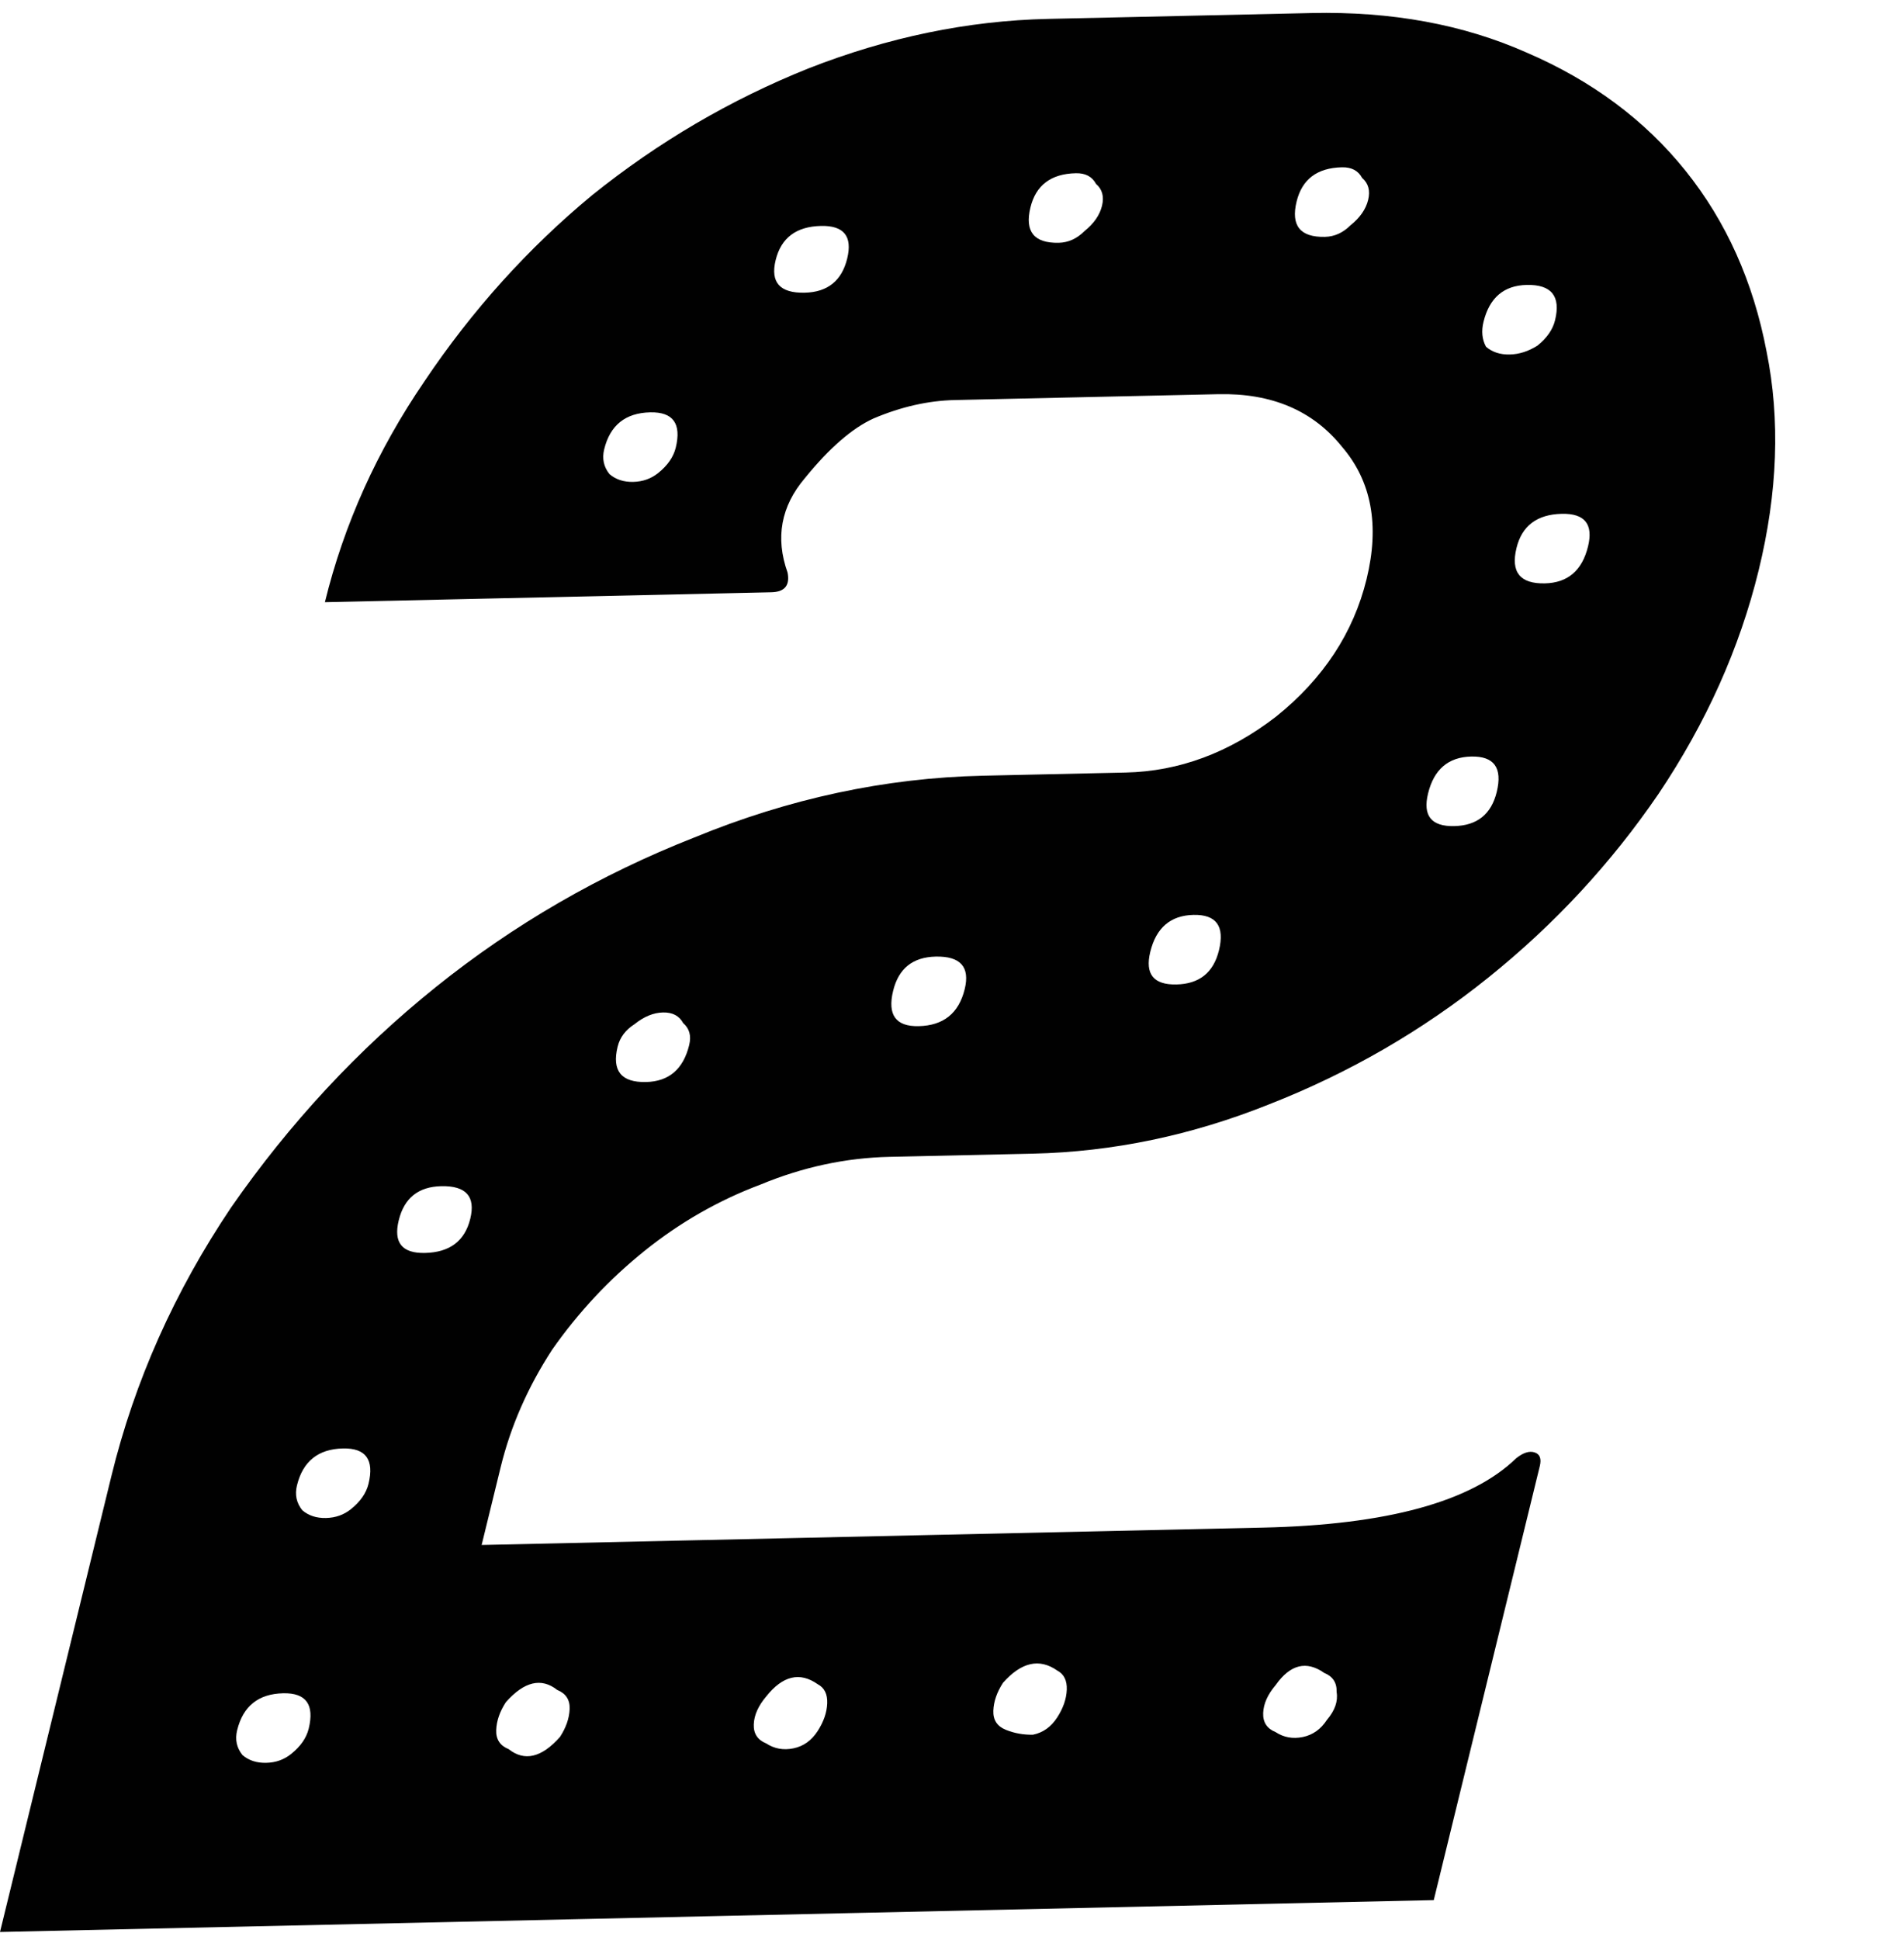 <svg width="109" height="111" viewBox="0 0 109 111" fill="none" xmlns="http://www.w3.org/2000/svg">
<path d="M86.793 83.446C87.198 83.12 87.552 83.007 87.853 83.106C88.155 83.204 88.254 83.466 88.15 83.891L87.372 87.074L82.08 108.723L48.495 109.47L40.958 109.637L33.422 109.805L0 110.547L6.382 84.441C7.705 79.029 9.988 73.912 13.23 69.09C16.582 64.266 20.488 60.063 24.948 56.481C29.409 52.898 34.343 50.045 39.751 47.919C45.184 45.687 50.687 44.51 56.257 44.386L56.912 44.371L64.448 44.204C67.507 44.136 70.374 43.069 73.052 41.005C75.755 38.834 77.483 36.209 78.235 33.132C78.987 30.054 78.518 27.531 76.826 25.564C75.16 23.49 72.799 22.487 69.74 22.555L62.204 22.722L54.668 22.89C53.139 22.924 51.587 23.275 50.011 23.943C48.789 24.498 47.479 25.635 46.081 27.355C44.709 28.969 44.377 30.77 45.086 32.76C45.232 33.496 44.922 33.872 44.158 33.889L40.881 33.962L18.6 34.457C19.69 30 21.588 25.788 24.296 21.823C27.029 17.752 30.233 14.197 33.908 11.16C37.693 8.121 41.813 5.707 46.27 3.919C50.835 2.129 55.411 1.183 59.999 1.081L67.535 0.914L75.071 0.746C79.659 0.644 83.765 1.397 87.391 3.006C91.127 4.611 94.16 6.866 96.492 9.77C98.824 12.673 100.371 16.122 101.133 20.116C101.92 24.003 101.769 28.176 100.68 32.633C99.59 37.09 97.679 41.354 94.946 45.426C92.238 49.391 88.992 52.894 85.208 55.933C81.423 58.973 77.248 61.387 72.683 63.178C68.227 64.965 63.705 65.91 59.117 66.012L51.581 66.18L50.926 66.194C48.414 66.25 45.949 66.78 43.531 67.783C41.139 68.681 38.929 69.944 36.902 71.572C34.874 73.2 33.11 75.087 31.608 77.231C30.215 79.373 29.234 81.611 28.663 83.946L27.573 88.403L38.714 88.156L46.25 87.988L53.786 87.82L72.299 87.409C79.399 87.251 84.23 85.93 86.793 83.446ZM36.251 27.573C36.797 27.561 37.273 27.392 37.678 27.067C38.219 26.633 38.554 26.15 38.684 25.62C39.021 24.24 38.535 23.565 37.224 23.594C35.804 23.625 34.925 24.331 34.588 25.711C34.459 26.241 34.56 26.714 34.893 27.129C35.252 27.437 35.705 27.586 36.251 27.573ZM46.067 16.748C47.377 16.719 48.188 16.067 48.5 14.794C48.811 13.521 48.311 12.898 47.001 12.928C45.581 12.959 44.715 13.611 44.404 14.885C44.093 16.159 44.647 16.779 46.067 16.748ZM60.615 13.892C61.161 13.879 61.65 13.657 62.081 13.226C62.622 12.791 62.957 12.309 63.087 11.778C63.217 11.248 63.102 10.828 62.743 10.52C62.519 10.102 62.134 9.9 61.588 9.912C60.168 9.943 59.302 10.596 58.991 11.869C58.654 13.249 59.195 13.923 60.615 13.892ZM75.851 13.553C76.397 13.541 76.886 13.319 77.318 12.887C77.858 12.453 78.194 11.97 78.323 11.44C78.453 10.909 78.338 10.49 77.979 10.181C77.755 9.764 77.37 9.561 76.824 9.573C75.404 9.605 74.539 10.257 74.228 11.531C73.89 12.91 74.431 13.585 75.851 13.553ZM83.252 47.269C84.563 47.24 85.374 46.589 85.685 45.315C86.022 43.935 85.535 43.26 84.225 43.289C82.914 43.319 82.09 44.023 81.753 45.403C81.442 46.676 81.941 47.298 83.252 47.269ZM89.412 29.4C87.993 29.432 87.127 30.084 86.816 31.358C86.478 32.737 87.02 33.411 88.44 33.38C89.75 33.351 90.574 32.646 90.911 31.267C91.223 29.993 90.723 29.371 89.412 29.4ZM87.399 16.304C86.089 16.334 85.265 17.038 84.928 18.418C84.798 18.948 84.845 19.422 85.069 19.839C85.428 20.148 85.88 20.296 86.427 20.284C86.973 20.272 87.503 20.102 88.018 19.774C88.558 19.34 88.894 18.857 89.023 18.326C89.361 16.947 88.819 16.273 87.399 16.304ZM68.323 52.35C67.012 52.38 66.188 53.084 65.851 54.464C65.54 55.737 66.039 56.359 67.35 56.33C68.661 56.301 69.472 55.65 69.783 54.376C70.12 52.996 69.633 52.321 68.323 52.35ZM53.564 54.736C52.253 54.766 51.442 55.417 51.131 56.69C50.794 58.07 51.28 58.745 52.591 58.716C54.011 58.685 54.889 57.979 55.227 56.599C55.538 55.326 54.984 54.705 53.564 54.736ZM37.955 57.933C37.408 57.945 36.865 58.169 36.325 58.603C35.81 58.931 35.488 59.36 35.358 59.891C35.021 61.27 35.562 61.944 36.982 61.913C38.292 61.884 39.116 61.179 39.454 59.8C39.583 59.269 39.469 58.849 39.11 58.541C38.886 58.124 38.501 57.921 37.955 57.933ZM15.239 100.868C15.785 100.856 16.261 100.687 16.666 100.361C17.207 99.927 17.542 99.445 17.672 98.914C18.009 97.534 17.522 96.859 16.212 96.888C14.792 96.92 13.913 97.625 13.576 99.005C13.446 99.535 13.548 100.008 13.881 100.423C14.24 100.732 14.693 100.88 15.239 100.868ZM18.663 86.859C19.209 86.847 19.685 86.678 20.09 86.353C20.631 85.919 20.966 85.436 21.096 84.906C21.433 83.526 20.947 82.851 19.636 82.88C18.216 82.911 17.337 83.617 17 84.997C16.87 85.527 16.972 86 17.305 86.415C17.664 86.723 18.117 86.872 18.663 86.859ZM24.326 71.693C25.746 71.662 26.611 71.009 26.922 69.736C27.234 68.462 26.68 67.841 25.26 67.873C23.949 67.902 23.138 68.553 22.827 69.827C22.515 71.1 23.015 71.722 24.326 71.693ZM32.058 99.386C32.406 98.85 32.591 98.319 32.611 97.79C32.632 97.262 32.395 96.898 31.901 96.698C30.99 95.979 30.01 96.212 28.96 97.397C28.612 97.932 28.427 98.464 28.407 98.992C28.386 99.52 28.623 99.884 29.117 100.084C30.028 100.803 31.008 100.57 32.058 99.386ZM46.803 99.058C47.151 98.523 47.336 97.991 47.356 97.463C47.377 96.934 47.194 96.569 46.809 96.367C45.789 95.65 44.809 95.883 43.868 97.065C43.411 97.603 43.172 98.136 43.152 98.664C43.131 99.192 43.368 99.557 43.862 99.757C44.331 100.063 44.851 100.157 45.423 100.039C45.995 99.921 46.455 99.594 46.803 99.058ZM60.518 98.278C60.866 97.743 61.05 97.211 61.071 96.683C61.091 96.155 60.909 95.789 60.524 95.587C59.504 94.871 58.469 95.105 57.419 96.289C57.071 96.825 56.887 97.356 56.866 97.885C56.846 98.413 57.083 98.777 57.577 98.977C58.071 99.177 58.591 99.271 59.138 99.259C59.71 99.141 60.17 98.814 60.518 98.278ZM75.965 98.41C76.422 97.872 76.607 97.34 76.518 96.815C76.538 96.286 76.302 95.922 75.807 95.722C74.788 95.006 73.862 95.238 73.031 96.417C72.573 96.955 72.334 97.488 72.314 98.016C72.293 98.544 72.53 98.909 73.024 99.109C73.493 99.415 74.013 99.509 74.585 99.391C75.157 99.272 75.617 98.945 75.965 98.41Z" fill="#010101"/>
</svg>
